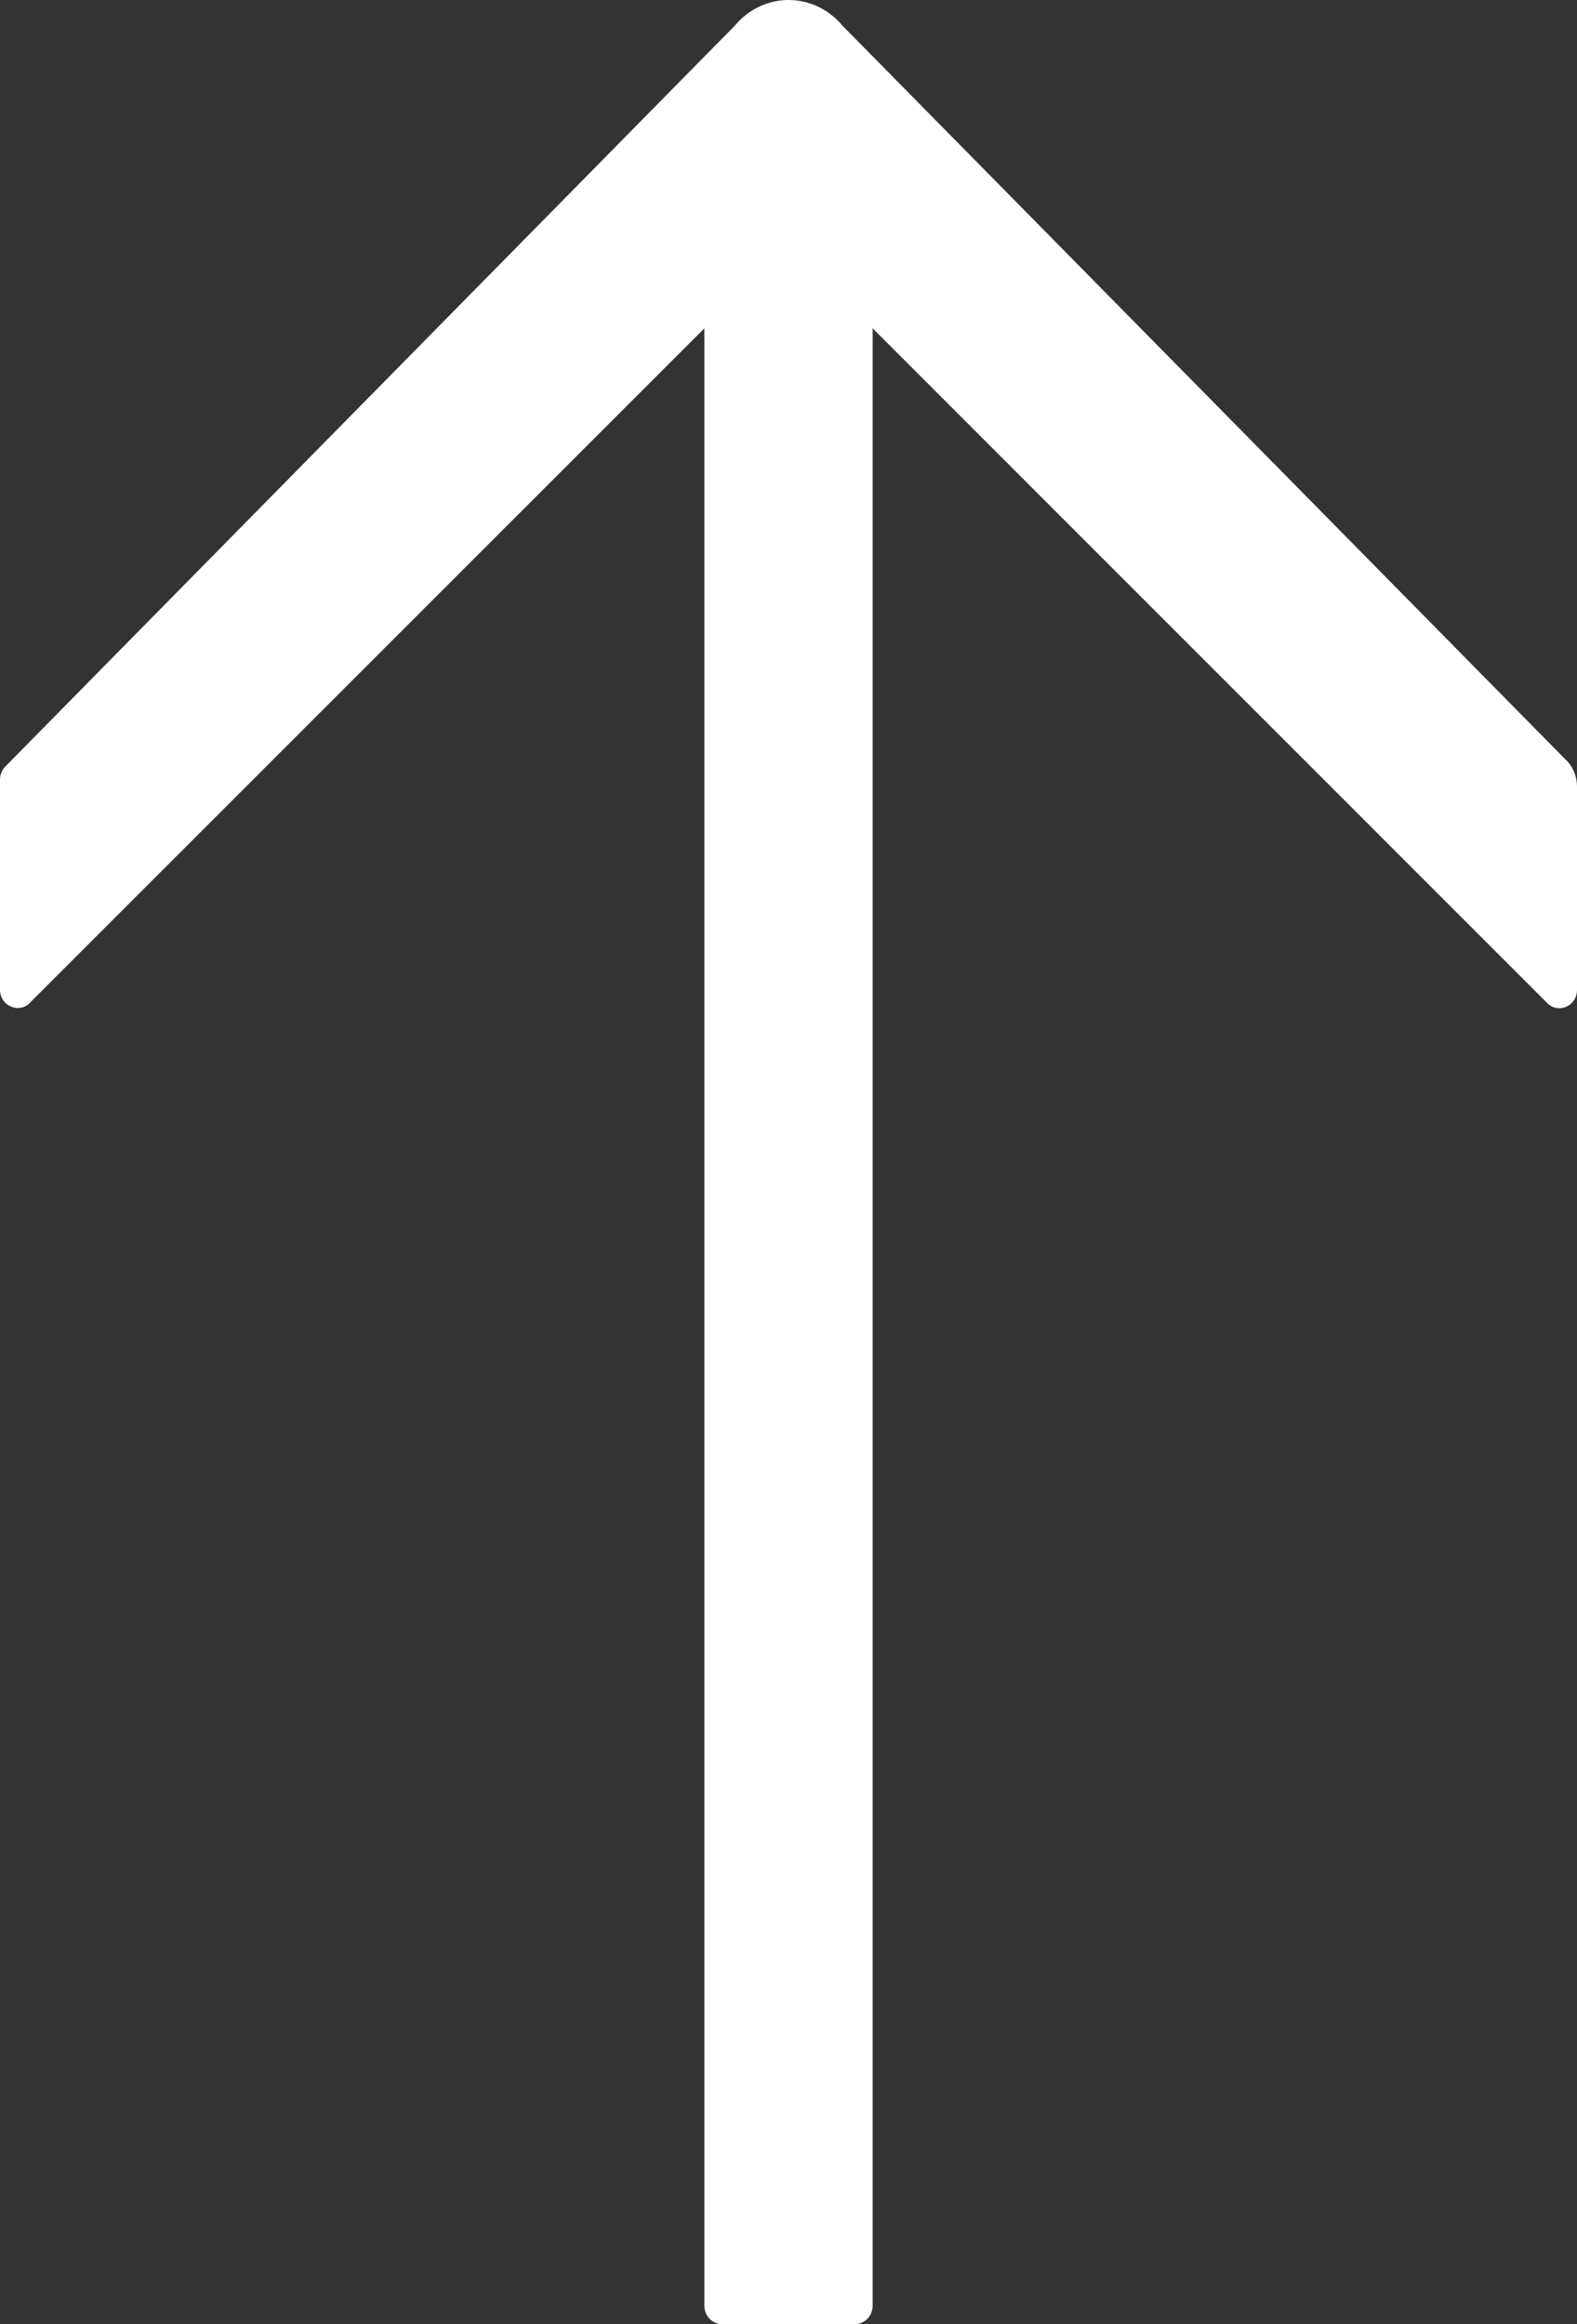 <svg width="19" height="28" viewBox="0 0 19 28" fill="none" xmlns="http://www.w3.org/2000/svg">
<rect x="0" y="0" width="19" height="28" fill="#333333" stroke="none"/>
<path d="M10.514 27.779L10.514 3.956L18.626 12.069C18.757 12.224 19 12.13 19 11.925L19 9.476C19 9.368 18.963 9.266 18.896 9.185L10.146 0.305C10.066 0.209 9.967 0.133 9.856 0.08C9.744 0.027 9.624 -4.09857e-07 9.501 -4.152e-07C9.379 -4.20543e-07 9.258 0.027 9.147 0.08C9.036 0.133 8.937 0.209 8.857 0.305L0.053 9.246C0.019 9.288 -2.31551e-06 9.338 -2.31781e-06 9.39L-2.42851e-06 11.923C-2.43746e-06 12.127 0.246 12.222 0.374 12.067L8.486 3.956L8.486 27.779C8.486 27.9 8.582 28 8.699 28L10.301 28C10.418 28 10.514 27.9 10.514 27.779Z" fill="white"/>
</svg>
